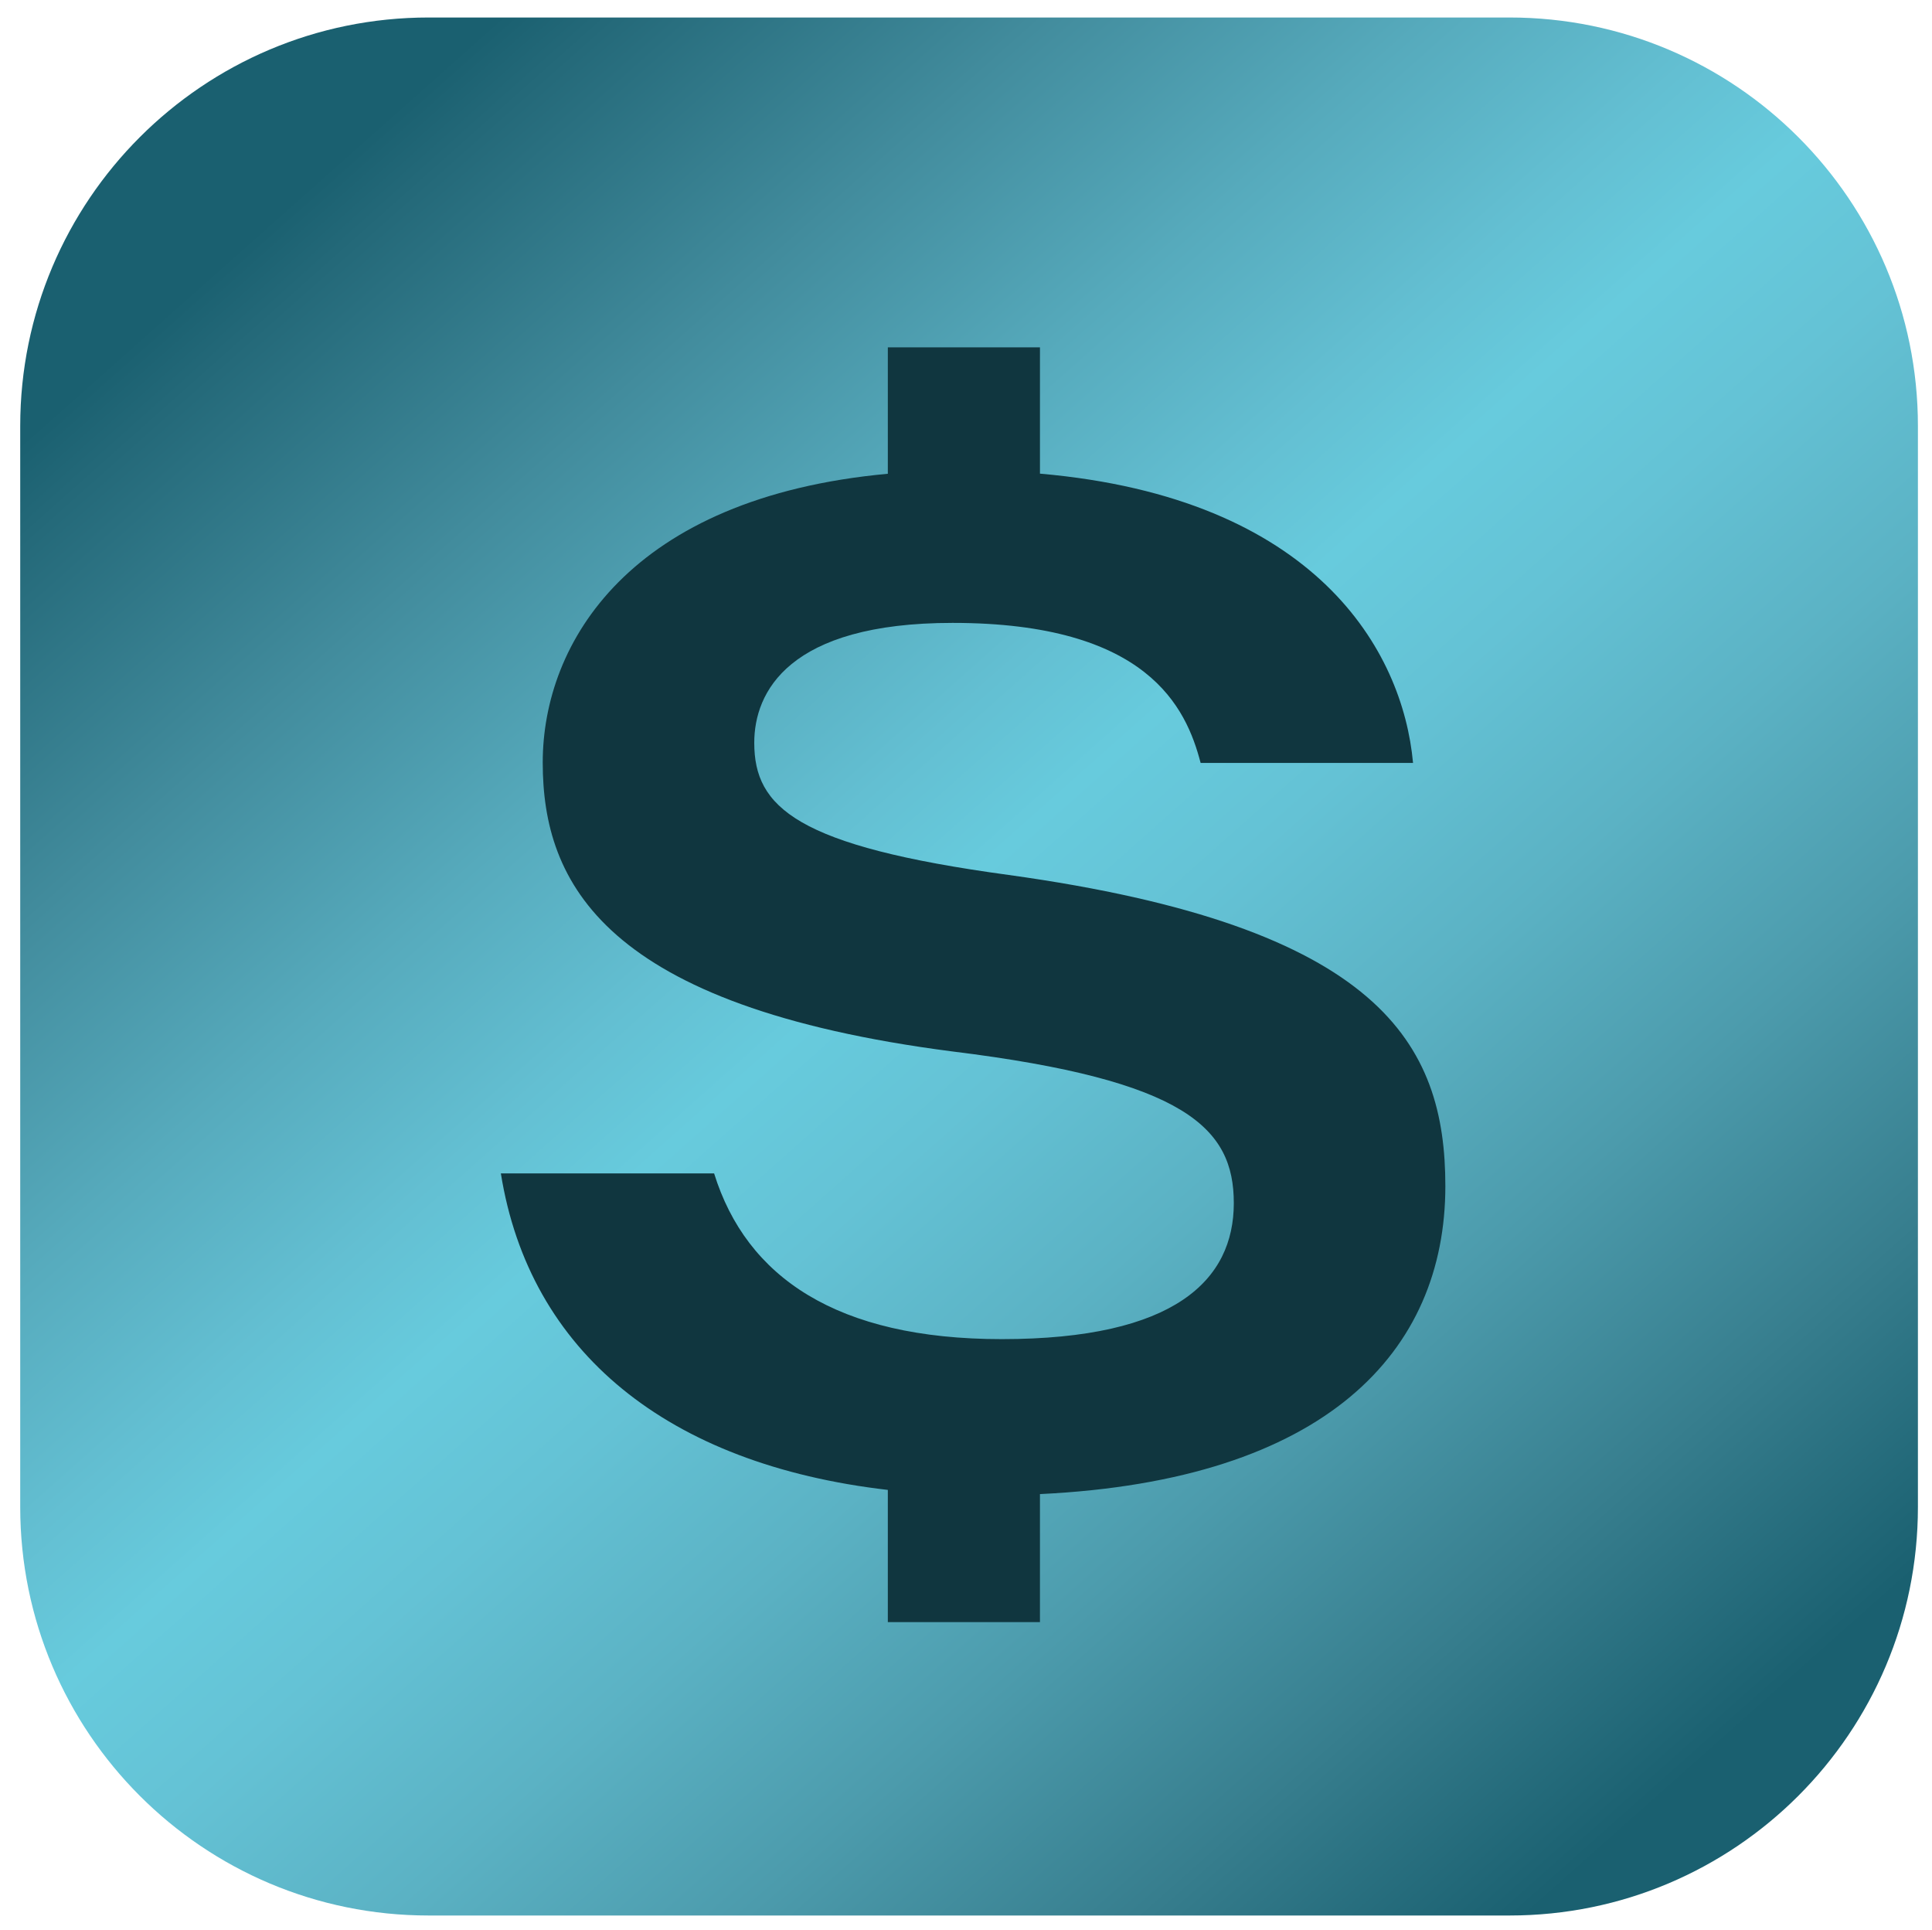 <?xml version="1.0" encoding="utf-8"?>
<!-- Generator: Adobe Illustrator 16.0.0, SVG Export Plug-In . SVG Version: 6.00 Build 0)  -->
<!DOCTYPE svg PUBLIC "-//W3C//DTD SVG 1.1//EN" "http://www.w3.org/Graphics/SVG/1.1/DTD/svg11.dtd">
<svg version="1.1" id="Layer_1" xmlns="http://www.w3.org/2000/svg" xmlns:xlink="http://www.w3.org/1999/xlink" x="0px" y="0px"
	 width="118.375px" height="118.25px" viewBox="0 0 118.375 118.25" enable-background="new 0 0 118.375 118.25"
	 xml:space="preserve">
<g>
	<defs>
		<path id="SVGID_1_" d="M26.261,1.072c-13.818,0-25.022,11.204-25.022,25.024v66.226c0,13.82,11.204,25.023,25.022,25.023h66.229
			c13.818,0,25.022-11.203,25.022-25.023V26.096c0-13.82-11.204-25.024-25.022-25.024H26.261z"/>
	</defs>
	<clipPath id="SVGID_2_">
		<use xlink:href="#SVGID_1_"  overflow="visible"/>
	</clipPath>
	
		<linearGradient id="SVGID_3_" gradientUnits="userSpaceOnUse" x1="-414.354" y1="153.486" x2="-413.354" y2="153.486" gradientTransform="matrix(87.104 94.57 94.57 -87.104 21592.707 52569.227)">
		<stop  offset="0" style="stop-color:#1A6070"/>
		<stop  offset="0.035" style="stop-color:#246979"/>
		<stop  offset="0.173" style="stop-color:#428C9D"/>
		<stop  offset="0.294" style="stop-color:#56AABC"/>
		<stop  offset="0.392" style="stop-color:#63BFD2"/>
		<stop  offset="0.455" style="stop-color:#67CBDD"/>
		<stop  offset="0.535" style="stop-color:#64C2D5"/>
		<stop  offset="0.638" style="stop-color:#5BB2C4"/>
		<stop  offset="0.752" style="stop-color:#4C9BAC"/>
		<stop  offset="0.875" style="stop-color:#377E8E"/>
		<stop  offset="1" style="stop-color:#1A6070"/>
	</linearGradient>
	<polygon clip-path="url(#SVGID_2_)" fill="url(#SVGID_3_)" points="64.146,-54.973 175.453,65.876 54.604,177.183 -56.703,56.335 	
		"/>
</g>
<path fill="#10363F" d="M61.804,53.601c-13.004-1.767-15.59-4.14-15.59-8.099c0-3.087,2.075-7.343,12.153-7.343
	c11.951,0,14.313,5.183,15.196,8.579h13.015c-0.627-6.877-5.934-16.247-22.859-17.722v-7.737h-9.321v7.744
	c-15.819,1.452-21.145,10.354-21.145,17.692c0,7.376,3.746,14.94,25.104,17.698c14.344,1.766,17.239,4.713,17.239,9.289
	c0,4.707-3.597,8.334-14.218,8.334c-10.1,0-15.645-3.789-17.624-10.152H30.688c1.749,10.928,10.198,17.824,23.71,19.389v8.098h9.321
	v-7.842c17.53-0.842,24.839-8.725,24.839-18.867C88.558,63.966,84.62,56.762,61.804,53.601"/>
</svg>
